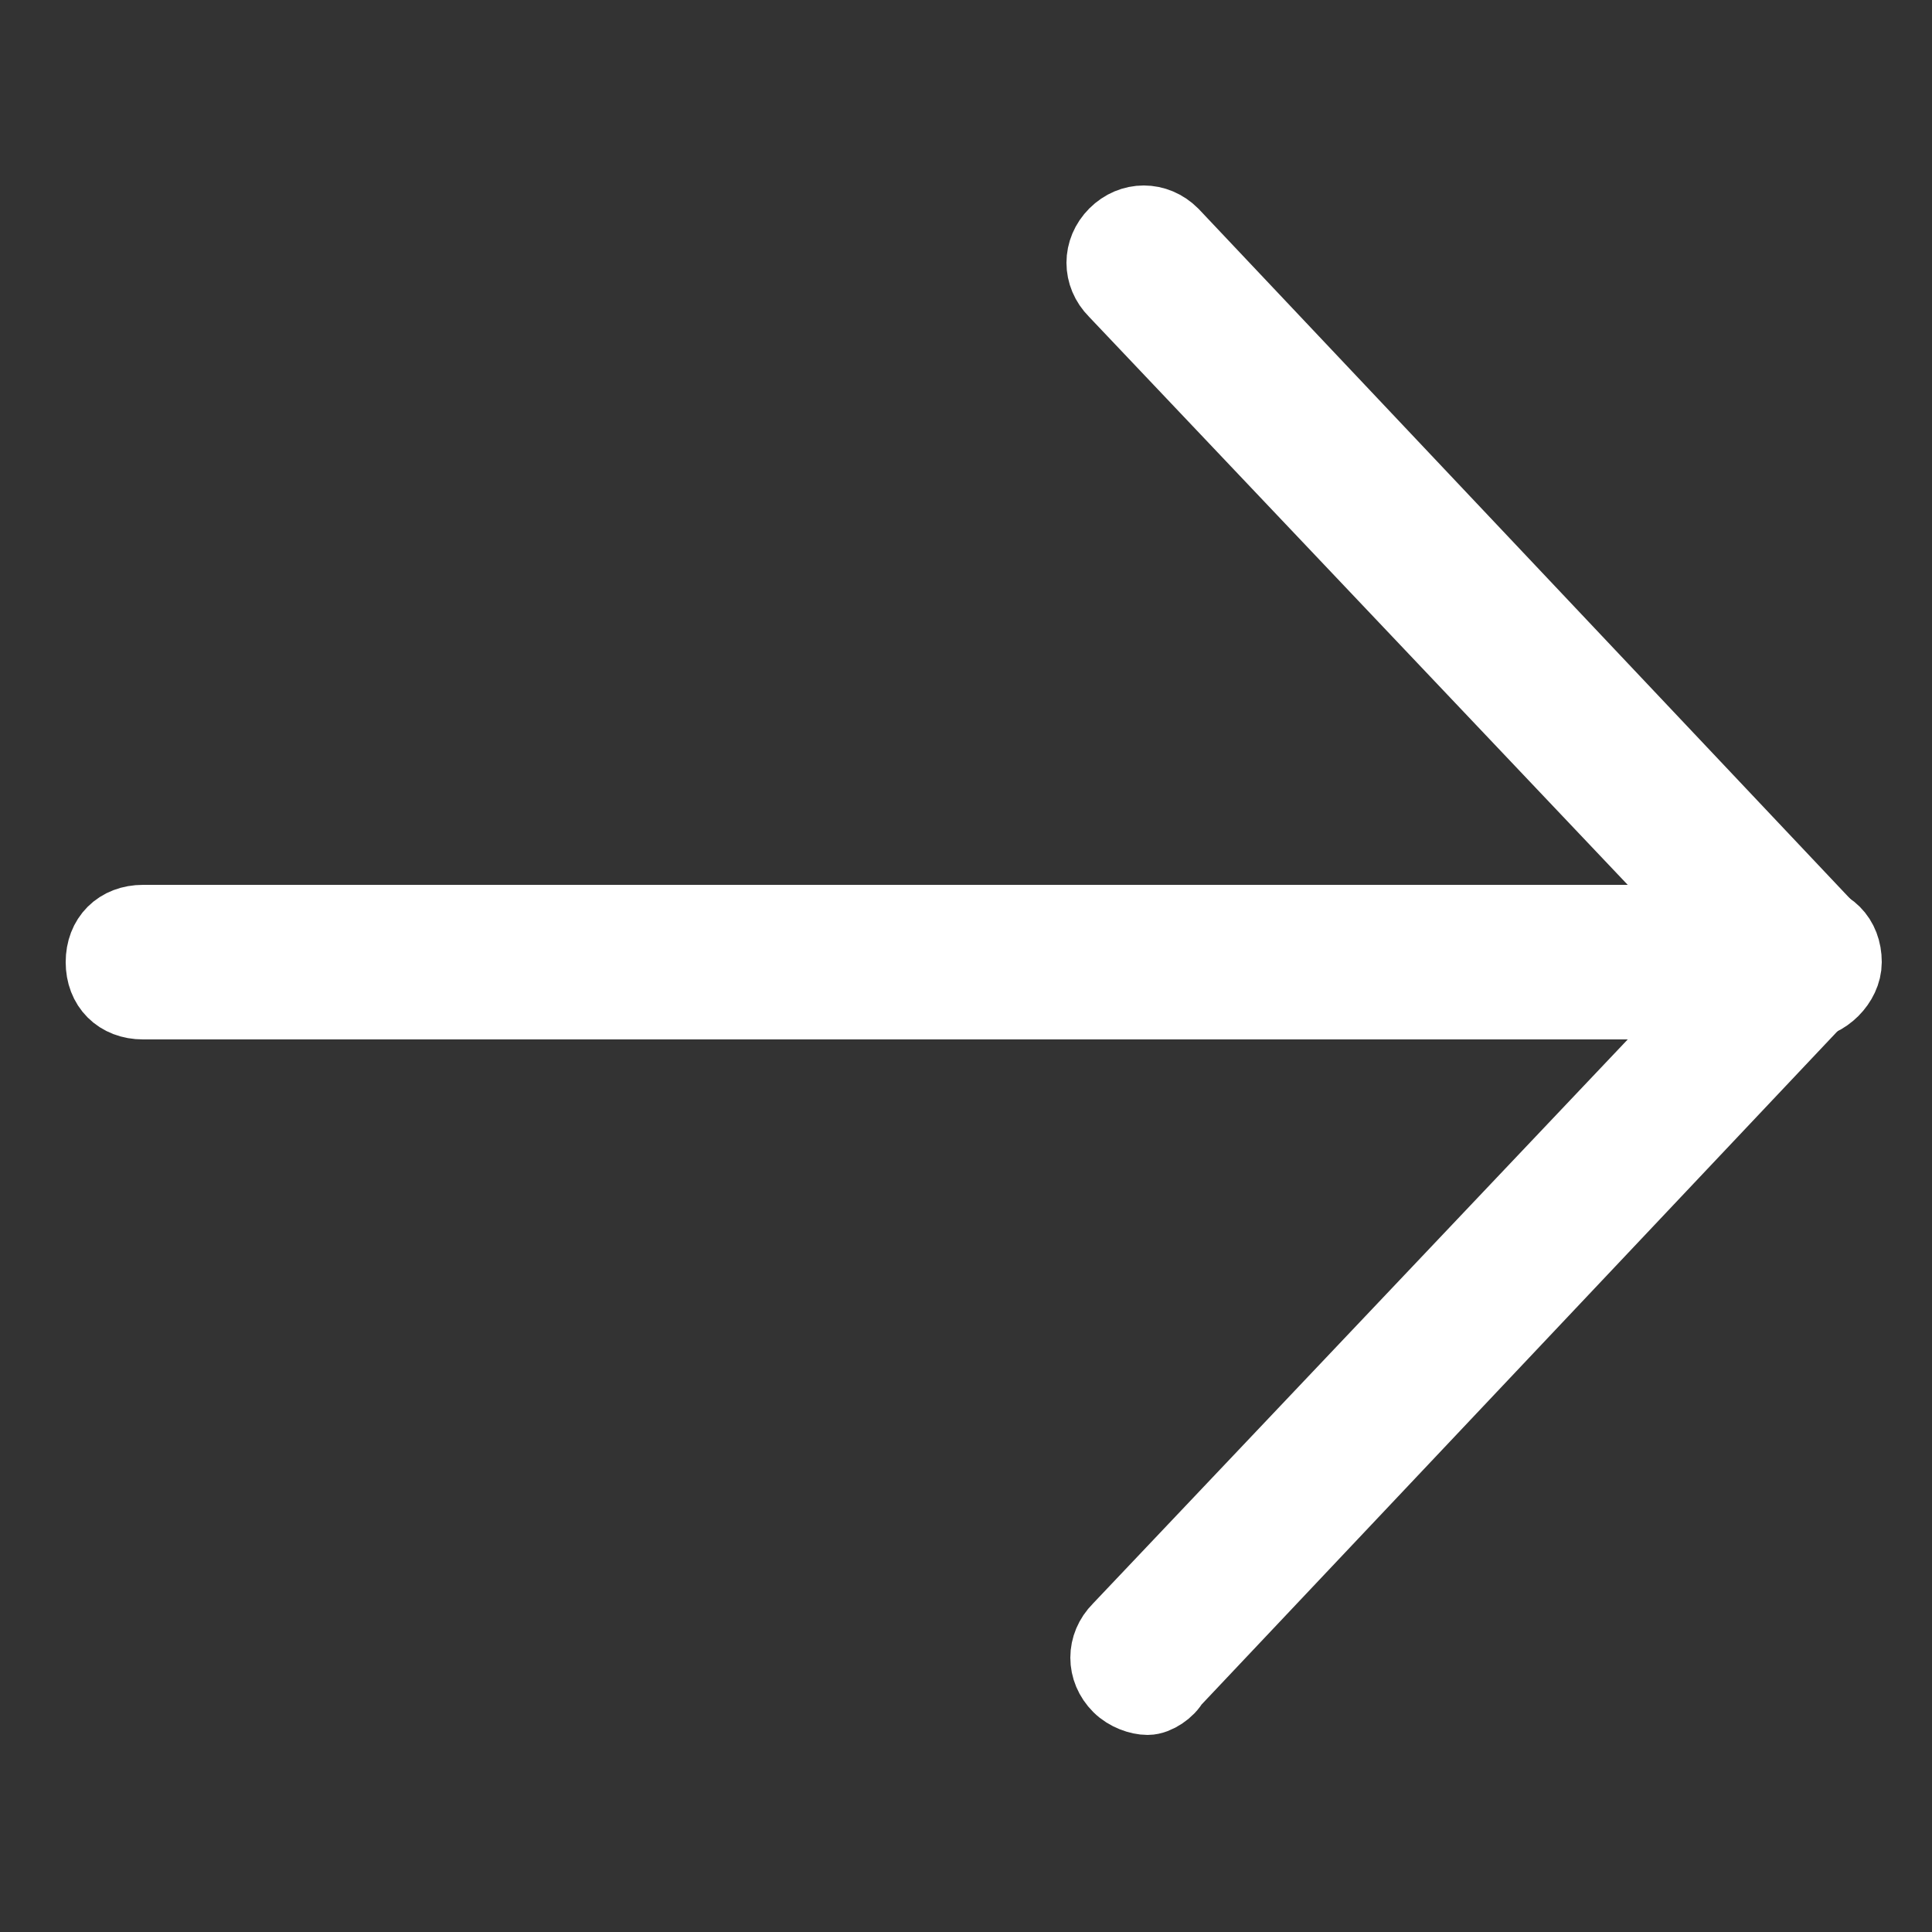 <?xml version="1.0" encoding="utf-8"?>
<!-- Generator: Adobe Illustrator 24.3.0, SVG Export Plug-In . SVG Version: 6.00 Build 0)  -->
<svg version="1.1" id="Layer_1" xmlns="http://www.w3.org/2000/svg" xmlns:xlink="http://www.w3.org/1999/xlink" x="0px" y="0px"
	 viewBox="0 0 50 50" style="enable-background:new 0 0 50 50;" xml:space="preserve">
<rect x="0" y="0" width="50" height="50" fill="#333333" stroke="none"/>
<style type="text/css">
	.st0{fill:#FFFFFF;stroke:#FFFFFF;stroke-width:2;stroke-miterlimit:10;}
</style>
<g>
	<path class="st0" d="M29.7,43.9c-0.2,0-0.5-0.1-0.7-0.3c-0.4-0.4-0.4-1,0-1.4l16.4-17.3L28.9,7.5c-0.4-0.4-0.4-1,0-1.4
		c0.4-0.4,1-0.4,1.4,0l17,18c0.4,0.4,0.4,1,0,1.4l-17,18C30.2,43.7,29.9,43.9,29.7,43.9z"/>
</g>
<g>
	<path class="st0" d="M46.7,25.9h-43c-0.6,0-1-0.4-1-1c0-0.6,0.4-1,1-1h43c0.6,0,1,0.4,1,1C47.7,25.4,47.2,25.9,46.7,25.9z"/>
</g>
</svg>
